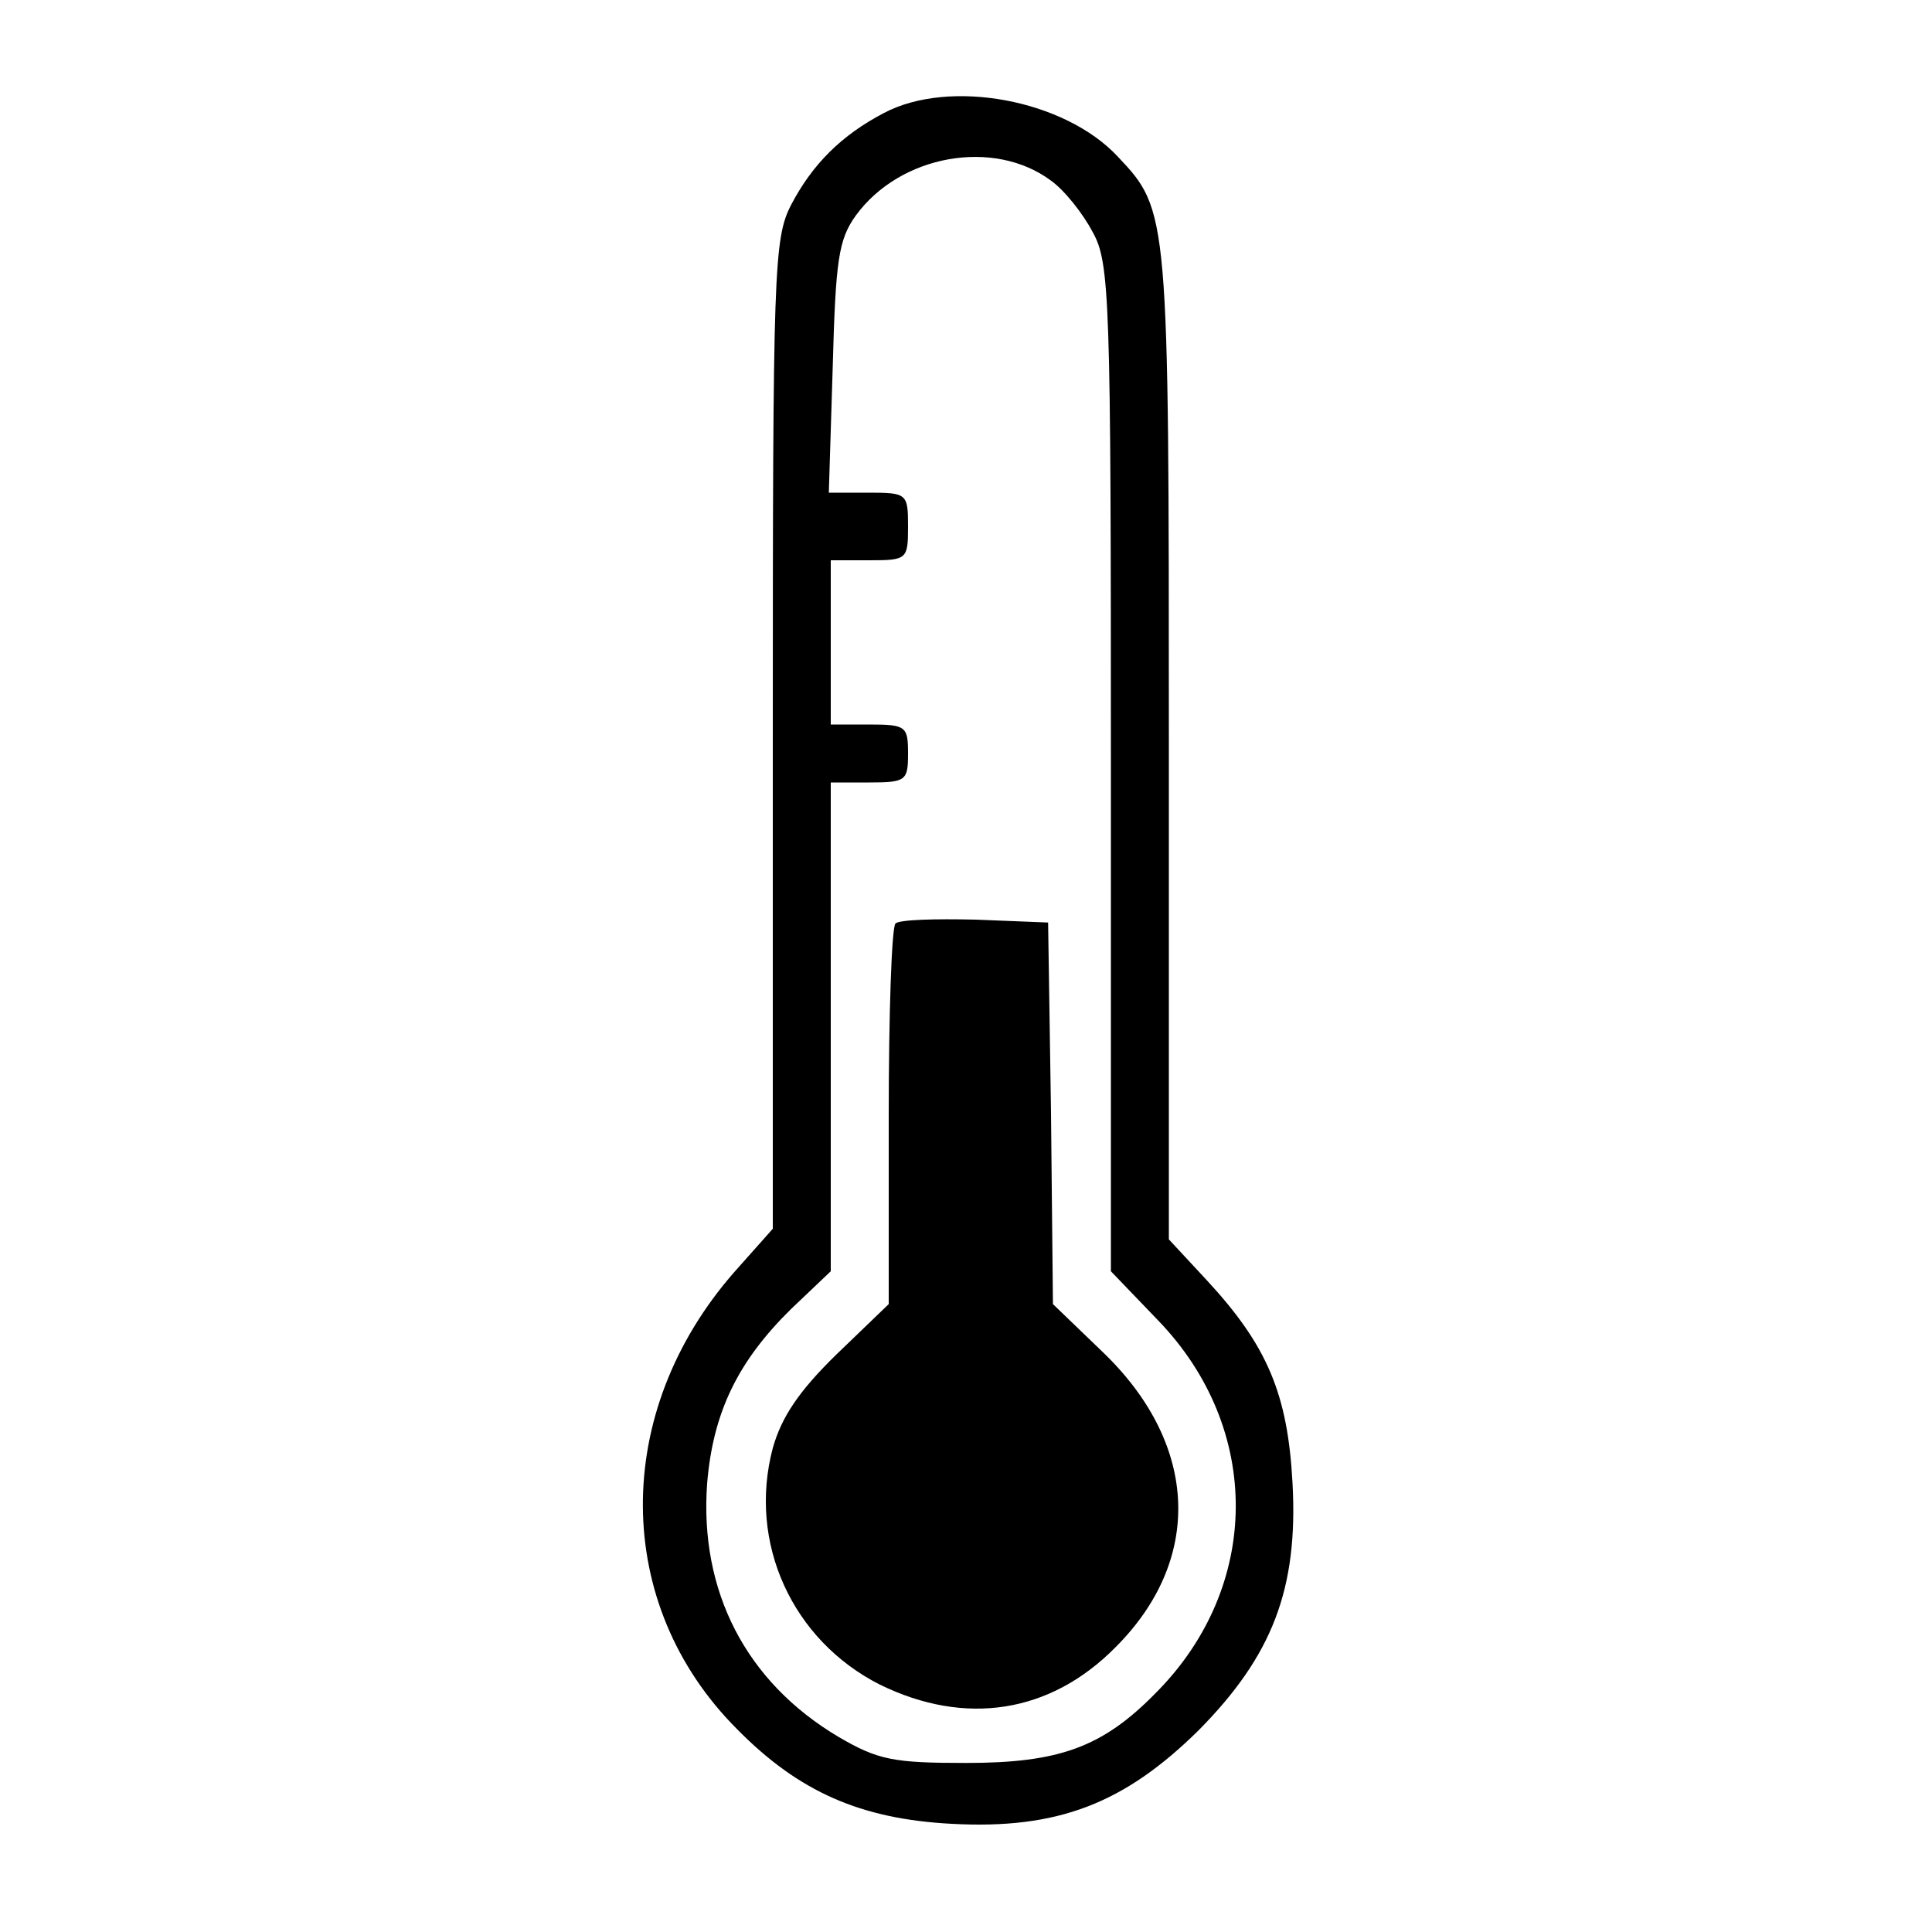 <?xml version="1.0" standalone="no"?>
<!DOCTYPE svg PUBLIC "-//W3C//DTD SVG 20010904//EN"
 "http://www.w3.org/TR/2001/REC-SVG-20010904/DTD/svg10.dtd">
<svg version="1.0" xmlns="http://www.w3.org/2000/svg"
 width="200pt" height="200pt" viewBox="0 0 200 200"
 preserveAspectRatio="xMidYMid meet">

<g transform="translate(0,200) scale(0.1,-0.1)"
fill="#000000" stroke="none">
<path d="M915 1883 c-44 -23 -74 -53 -96 -95 -18 -35 -19 -66 -19 -549 l0
-511 -40 -45 c-127 -145 -126 -344 3 -473 64 -65 128 -93 222 -98 110 -6 179
21 256 97 76 77 103 146 97 256 -5 92 -26 142 -89 210 l-39 42 0 512 c0 551 0
553 -53 609 -55 59 -174 81 -242 45z m173 -70 c14 -10 33 -34 43 -53 18 -32
19 -68 19 -555 l0 -521 49 -51 c108 -112 107 -276 -3 -386 -55 -56 -100 -72
-196 -72 -75 0 -91 3 -132 27 -96 57 -144 151 -136 262 6 74 32 127 87 181
l41 39 0 253 0 253 40 0 c38 0 40 2 40 30 0 28 -2 30 -40 30 l-40 0 0 85 0 85
40 0 c39 0 40 1 40 35 0 34 -1 35 -41 35 l-41 0 4 129 c3 112 6 133 24 158 46
63 143 80 202 36z"/>
<path d="M927 1044 c-4 -4 -7 -94 -7 -200 l0 -194 -54 -52 c-39 -38 -57 -65
-66 -97 -26 -98 20 -199 111 -245 88 -43 176 -30 244 39 90 90 86 208 -11 303
l-54 52 -2 198 -3 197 -75 3 c-42 1 -79 0 -83 -4z"/>
</g>
</svg>
